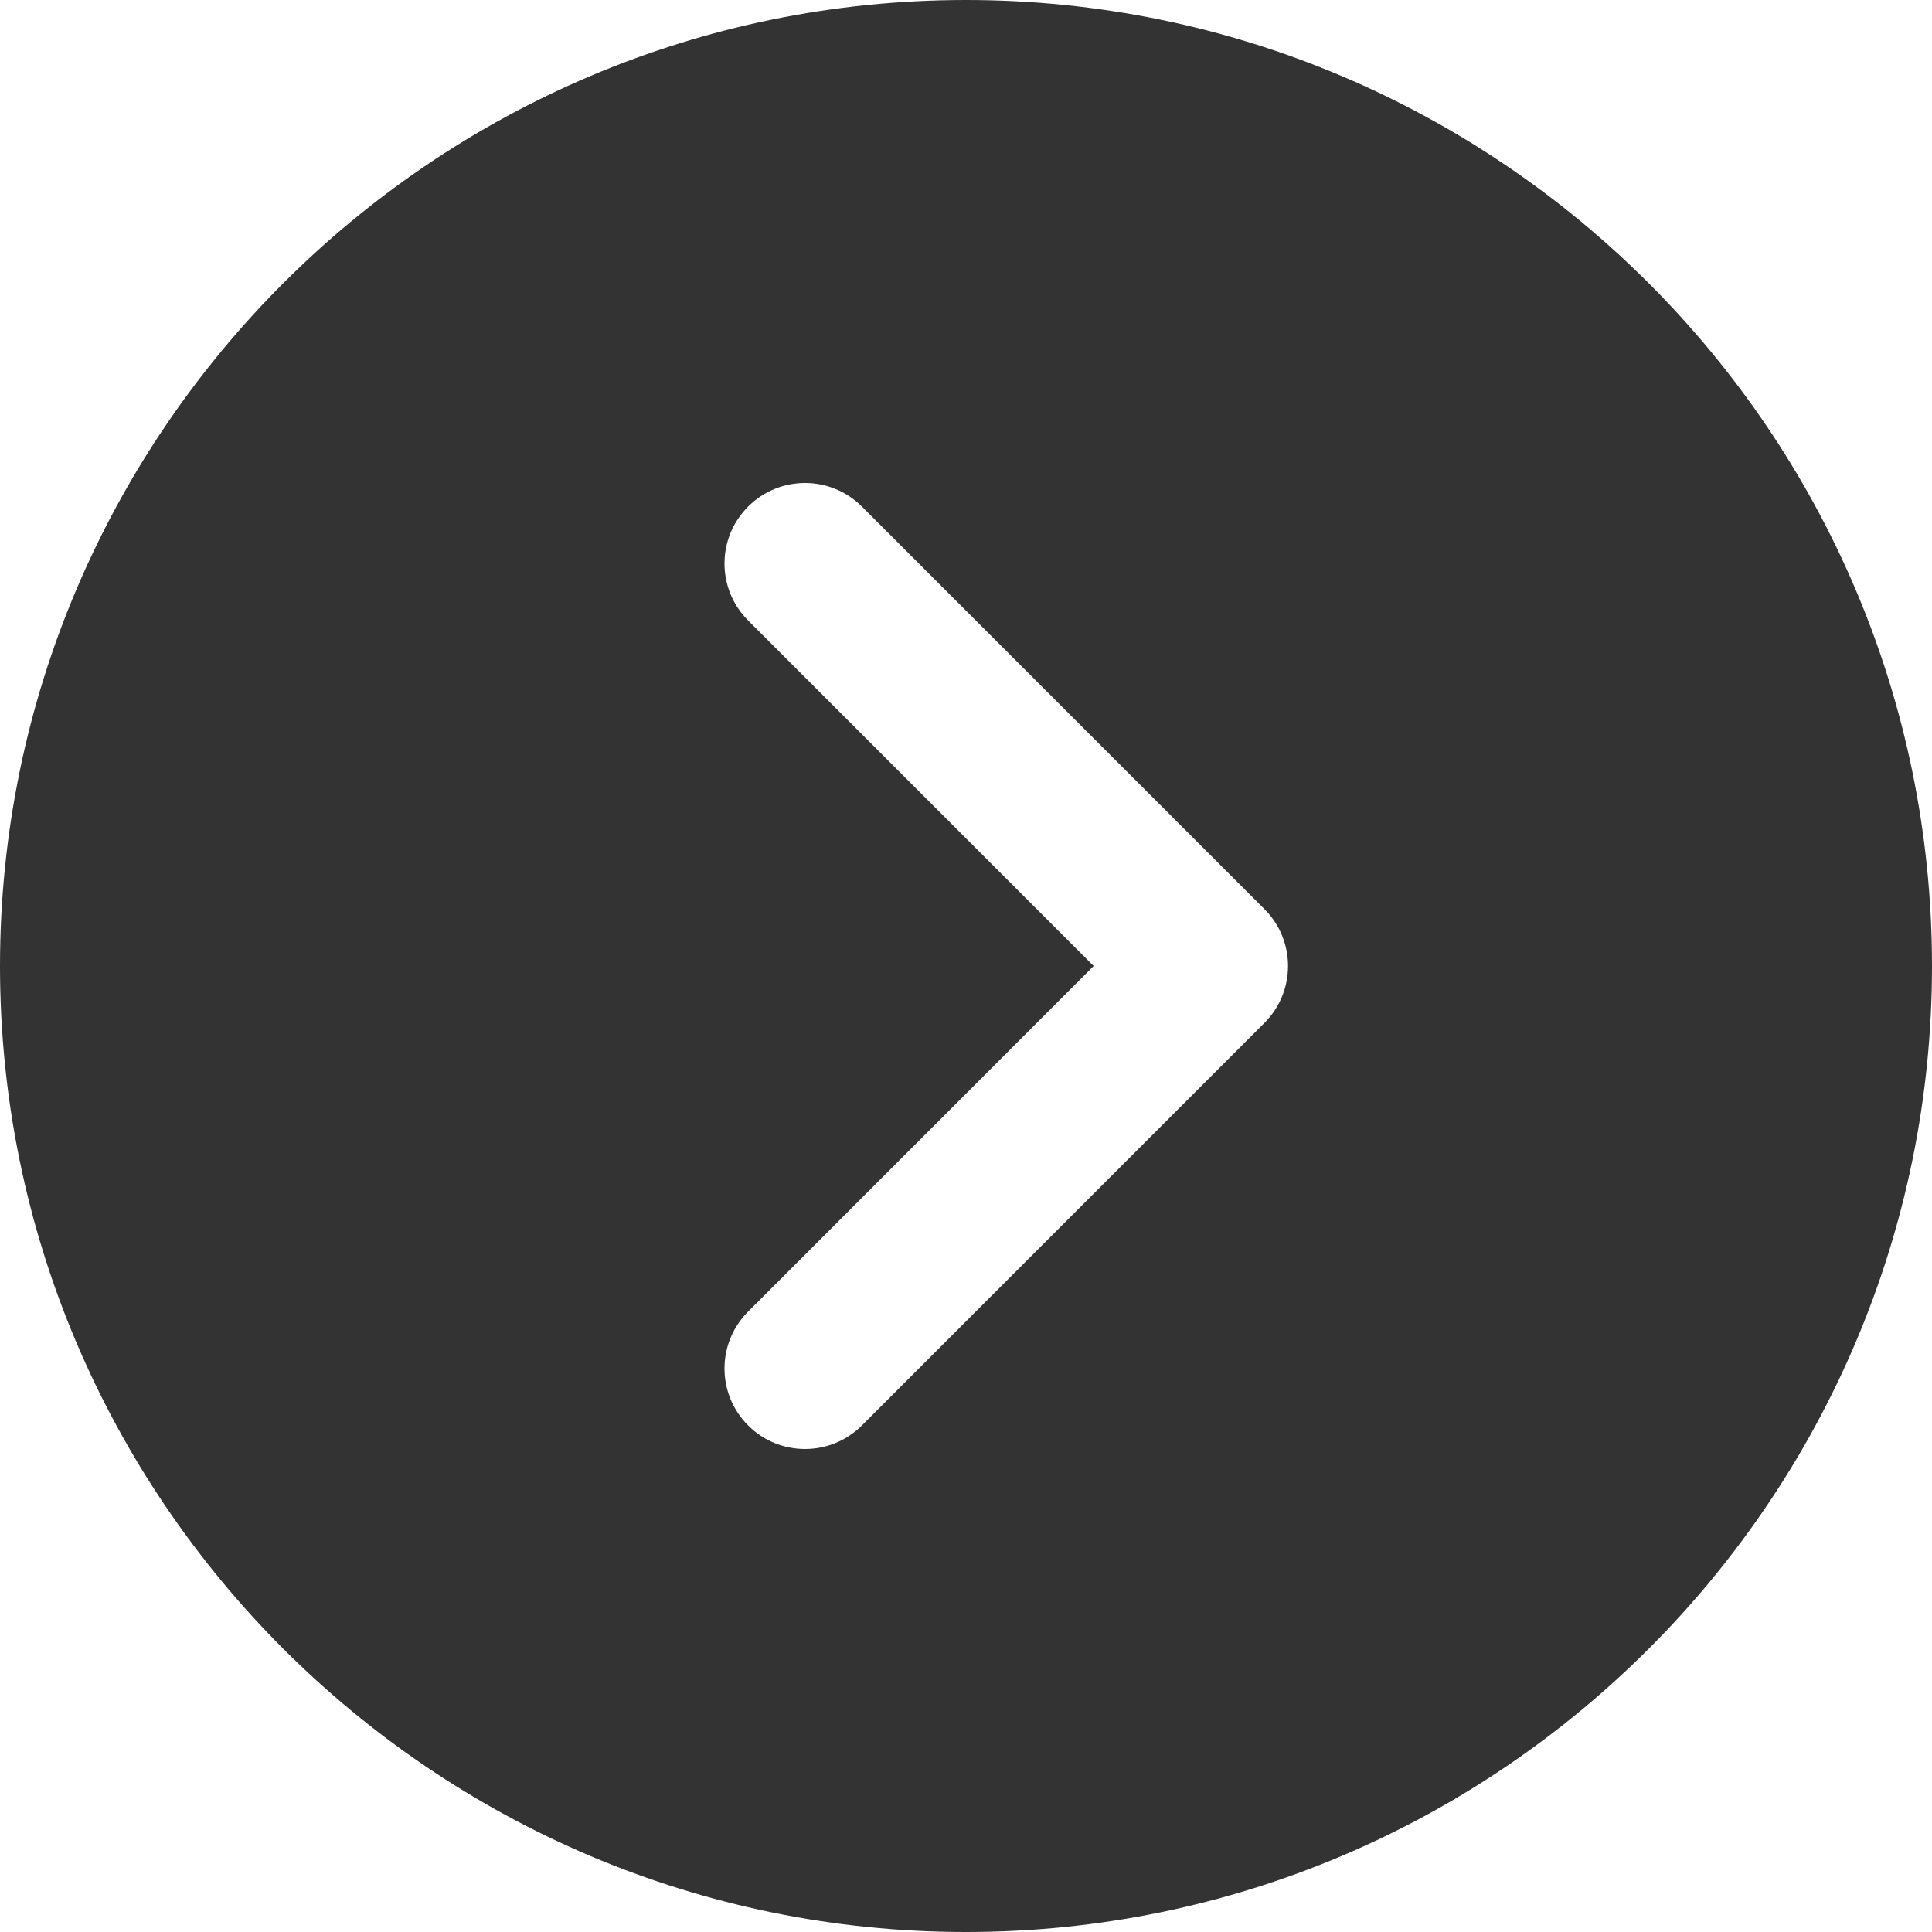<svg width="28" height="28" viewBox="0 0 28 28" fill="none" xmlns="http://www.w3.org/2000/svg">
<path d="M14 0C6.28 0 0 6.28 0 14C0 21.72 6.28 28 14 28C21.72 28 28 21.72 28 14C28 6.28 21.72 0 14 0ZM18.325 14.825L12.492 20.658C12.264 20.886 11.965 21 11.667 21C11.368 21 11.069 20.886 10.842 20.658C10.386 20.202 10.386 19.465 10.842 19.009L15.85 14L10.842 8.992C10.386 8.535 10.386 7.798 10.842 7.342C11.298 6.886 12.035 6.886 12.492 7.342L18.325 13.175C18.781 13.631 18.781 14.369 18.325 14.825Z" fill="#333333"/>
</svg>
